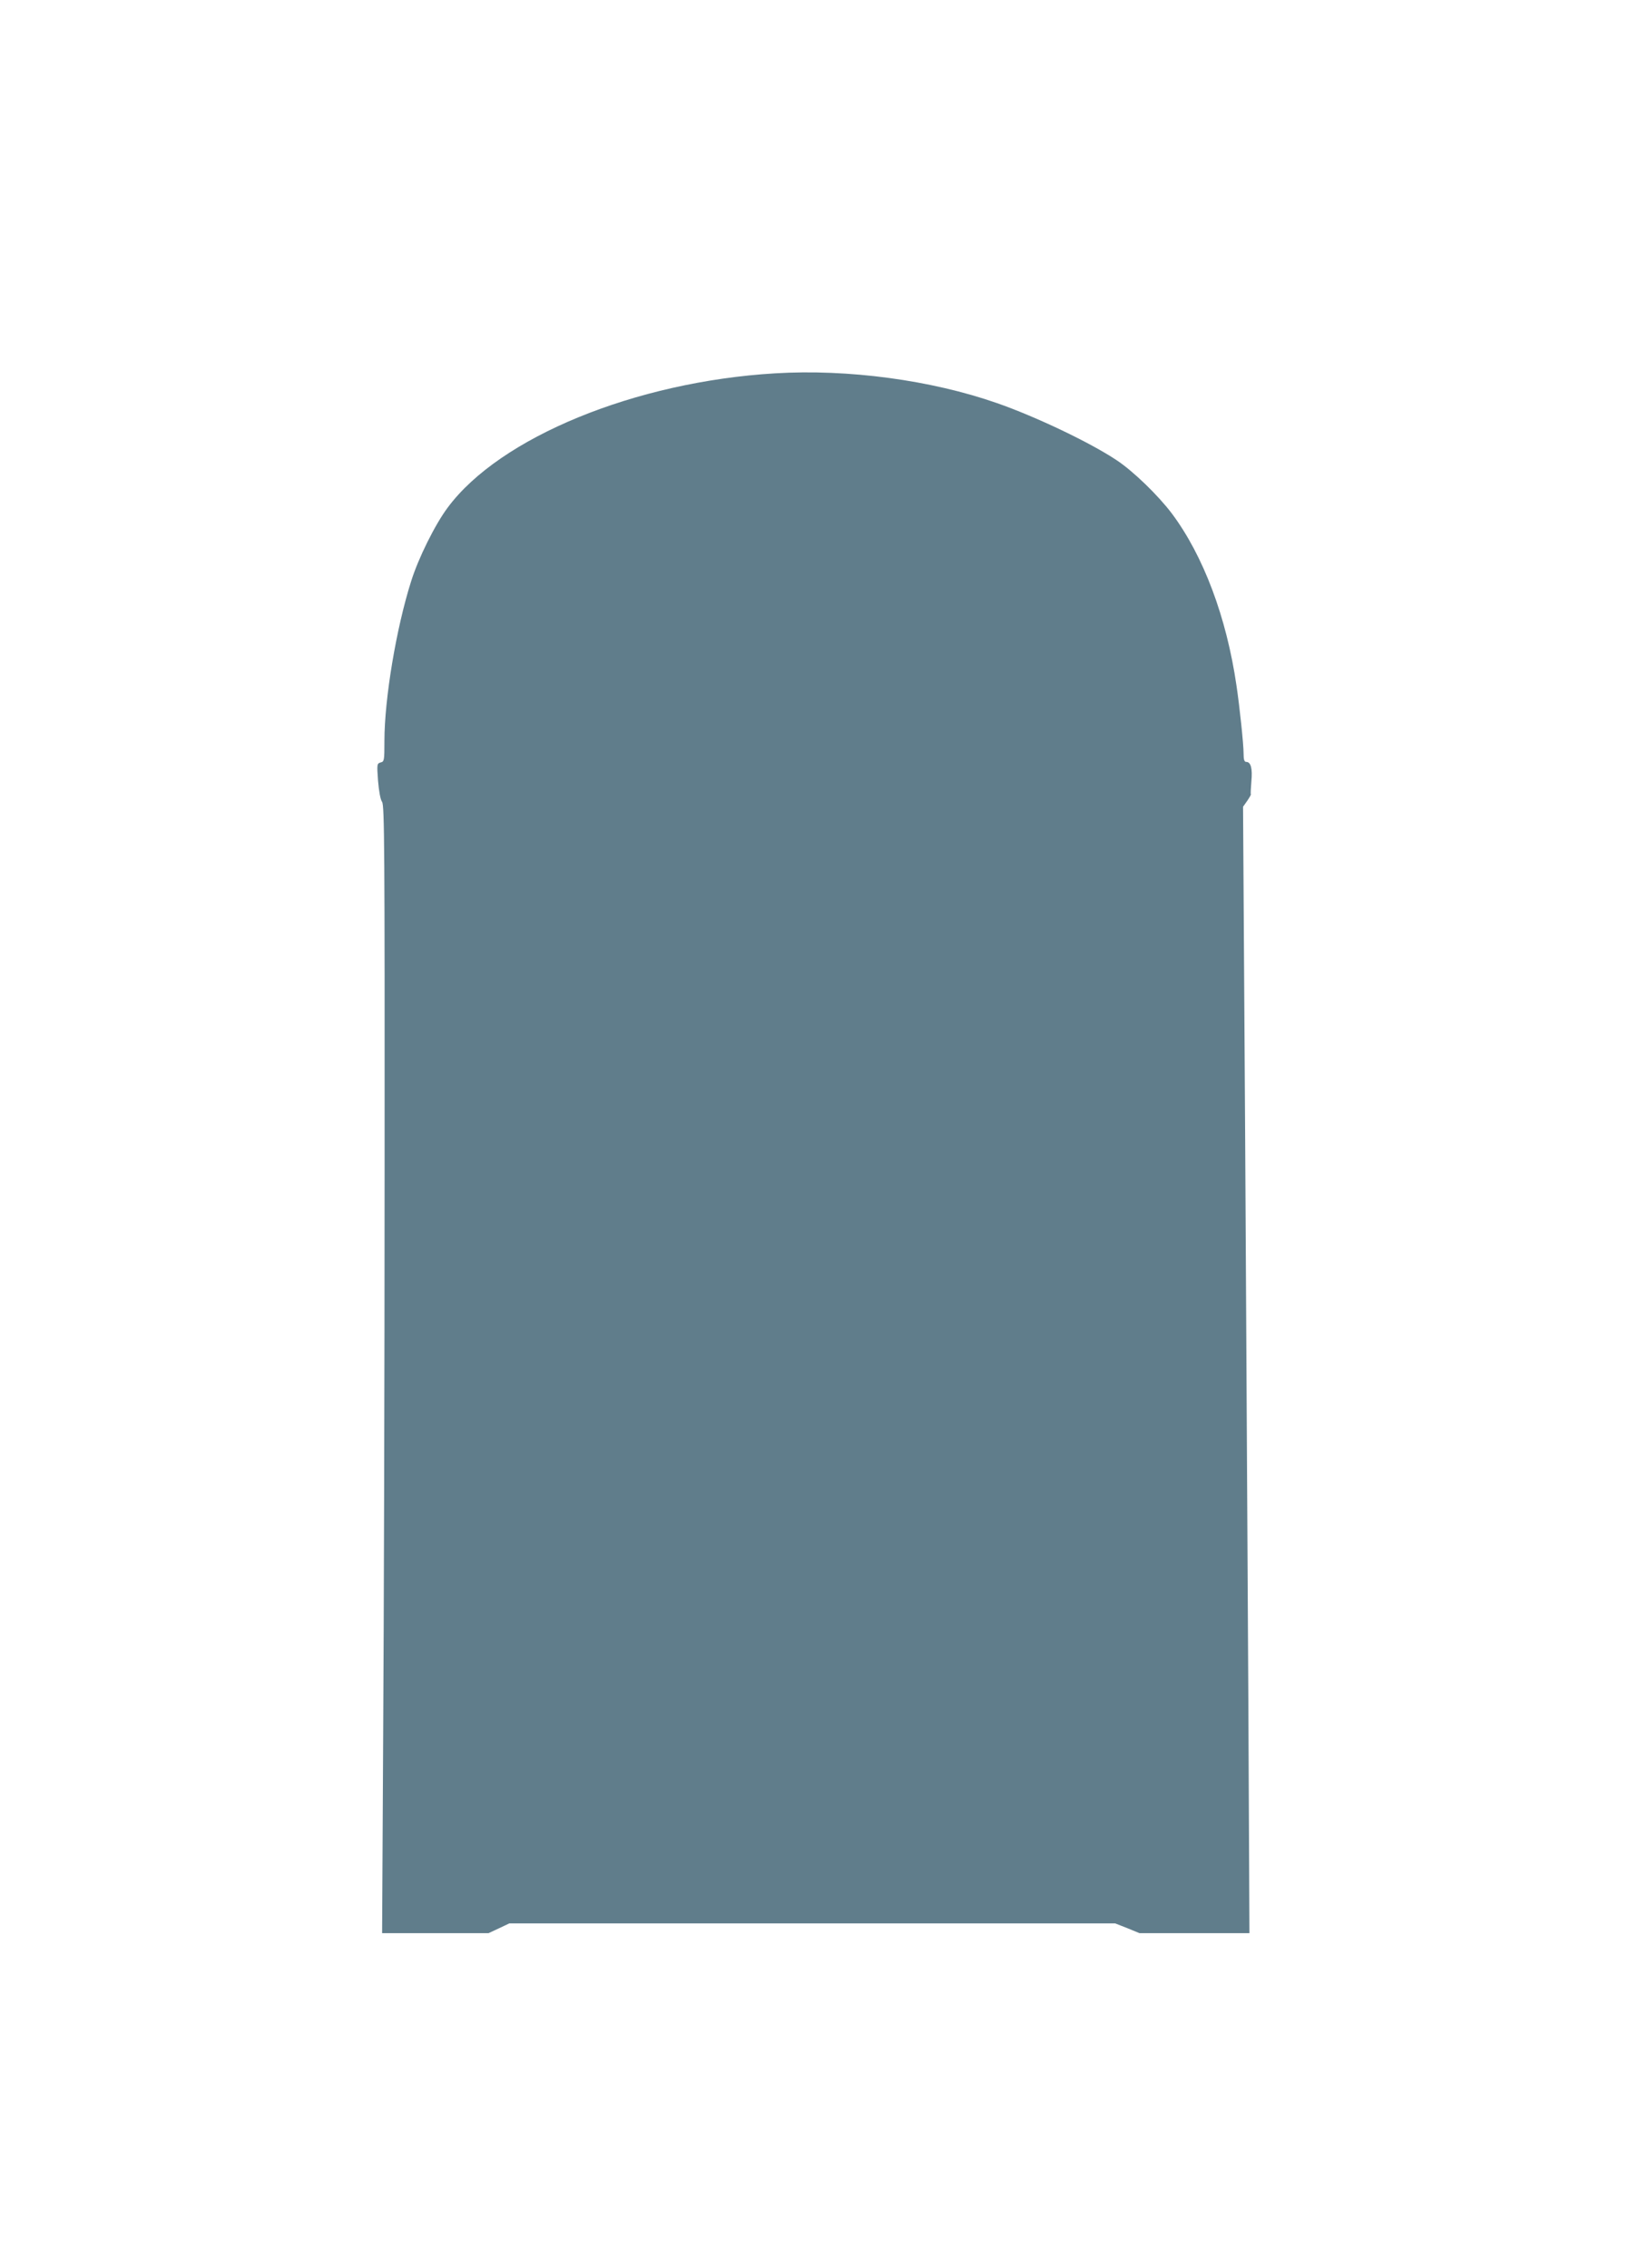 <?xml version="1.0" standalone="no"?>
<!DOCTYPE svg PUBLIC "-//W3C//DTD SVG 20010904//EN"
 "http://www.w3.org/TR/2001/REC-SVG-20010904/DTD/svg10.dtd">
<svg version="1.0" xmlns="http://www.w3.org/2000/svg"
 width="919pt" height="1280pt" viewBox="0 0 919 1280"
 preserveAspectRatio="xMidYMid meet">
<g transform="translate(0,1280) scale(0.1,-0.1)"
fill="#607d8b" stroke="none">
<path d="M4375 10693 c-788 -47 -1554 -361 -1848 -758 -71 -95 -165 -284 -206
-415 -84 -264 -151 -664 -151 -903 0 -109 -1 -115 -21 -120 -21 -6 -22 -9 -15
-103 5 -59 13 -106 23 -120 13 -21 15 -250 14 -2081 0 -1132 -4 -2563 -8
-3181 l-6 -1122 300 0 301 0 58 27 59 28 1710 0 1710 0 69 -27 68 -28 311 0
310 0 -6 1288 c-4 708 -12 2138 -18 3178 l-12 1891 24 34 c13 19 22 35 20 37
-2 1 0 34 3 72 7 73 -3 110 -29 110 -11 0 -15 13 -15 48 0 51 -22 262 -40 382
-56 386 -187 734 -365 972 -77 102 -218 239 -312 301 -150 100 -457 246 -675
322 -372 130 -841 193 -1253 168z"/>
</g>
</svg>
